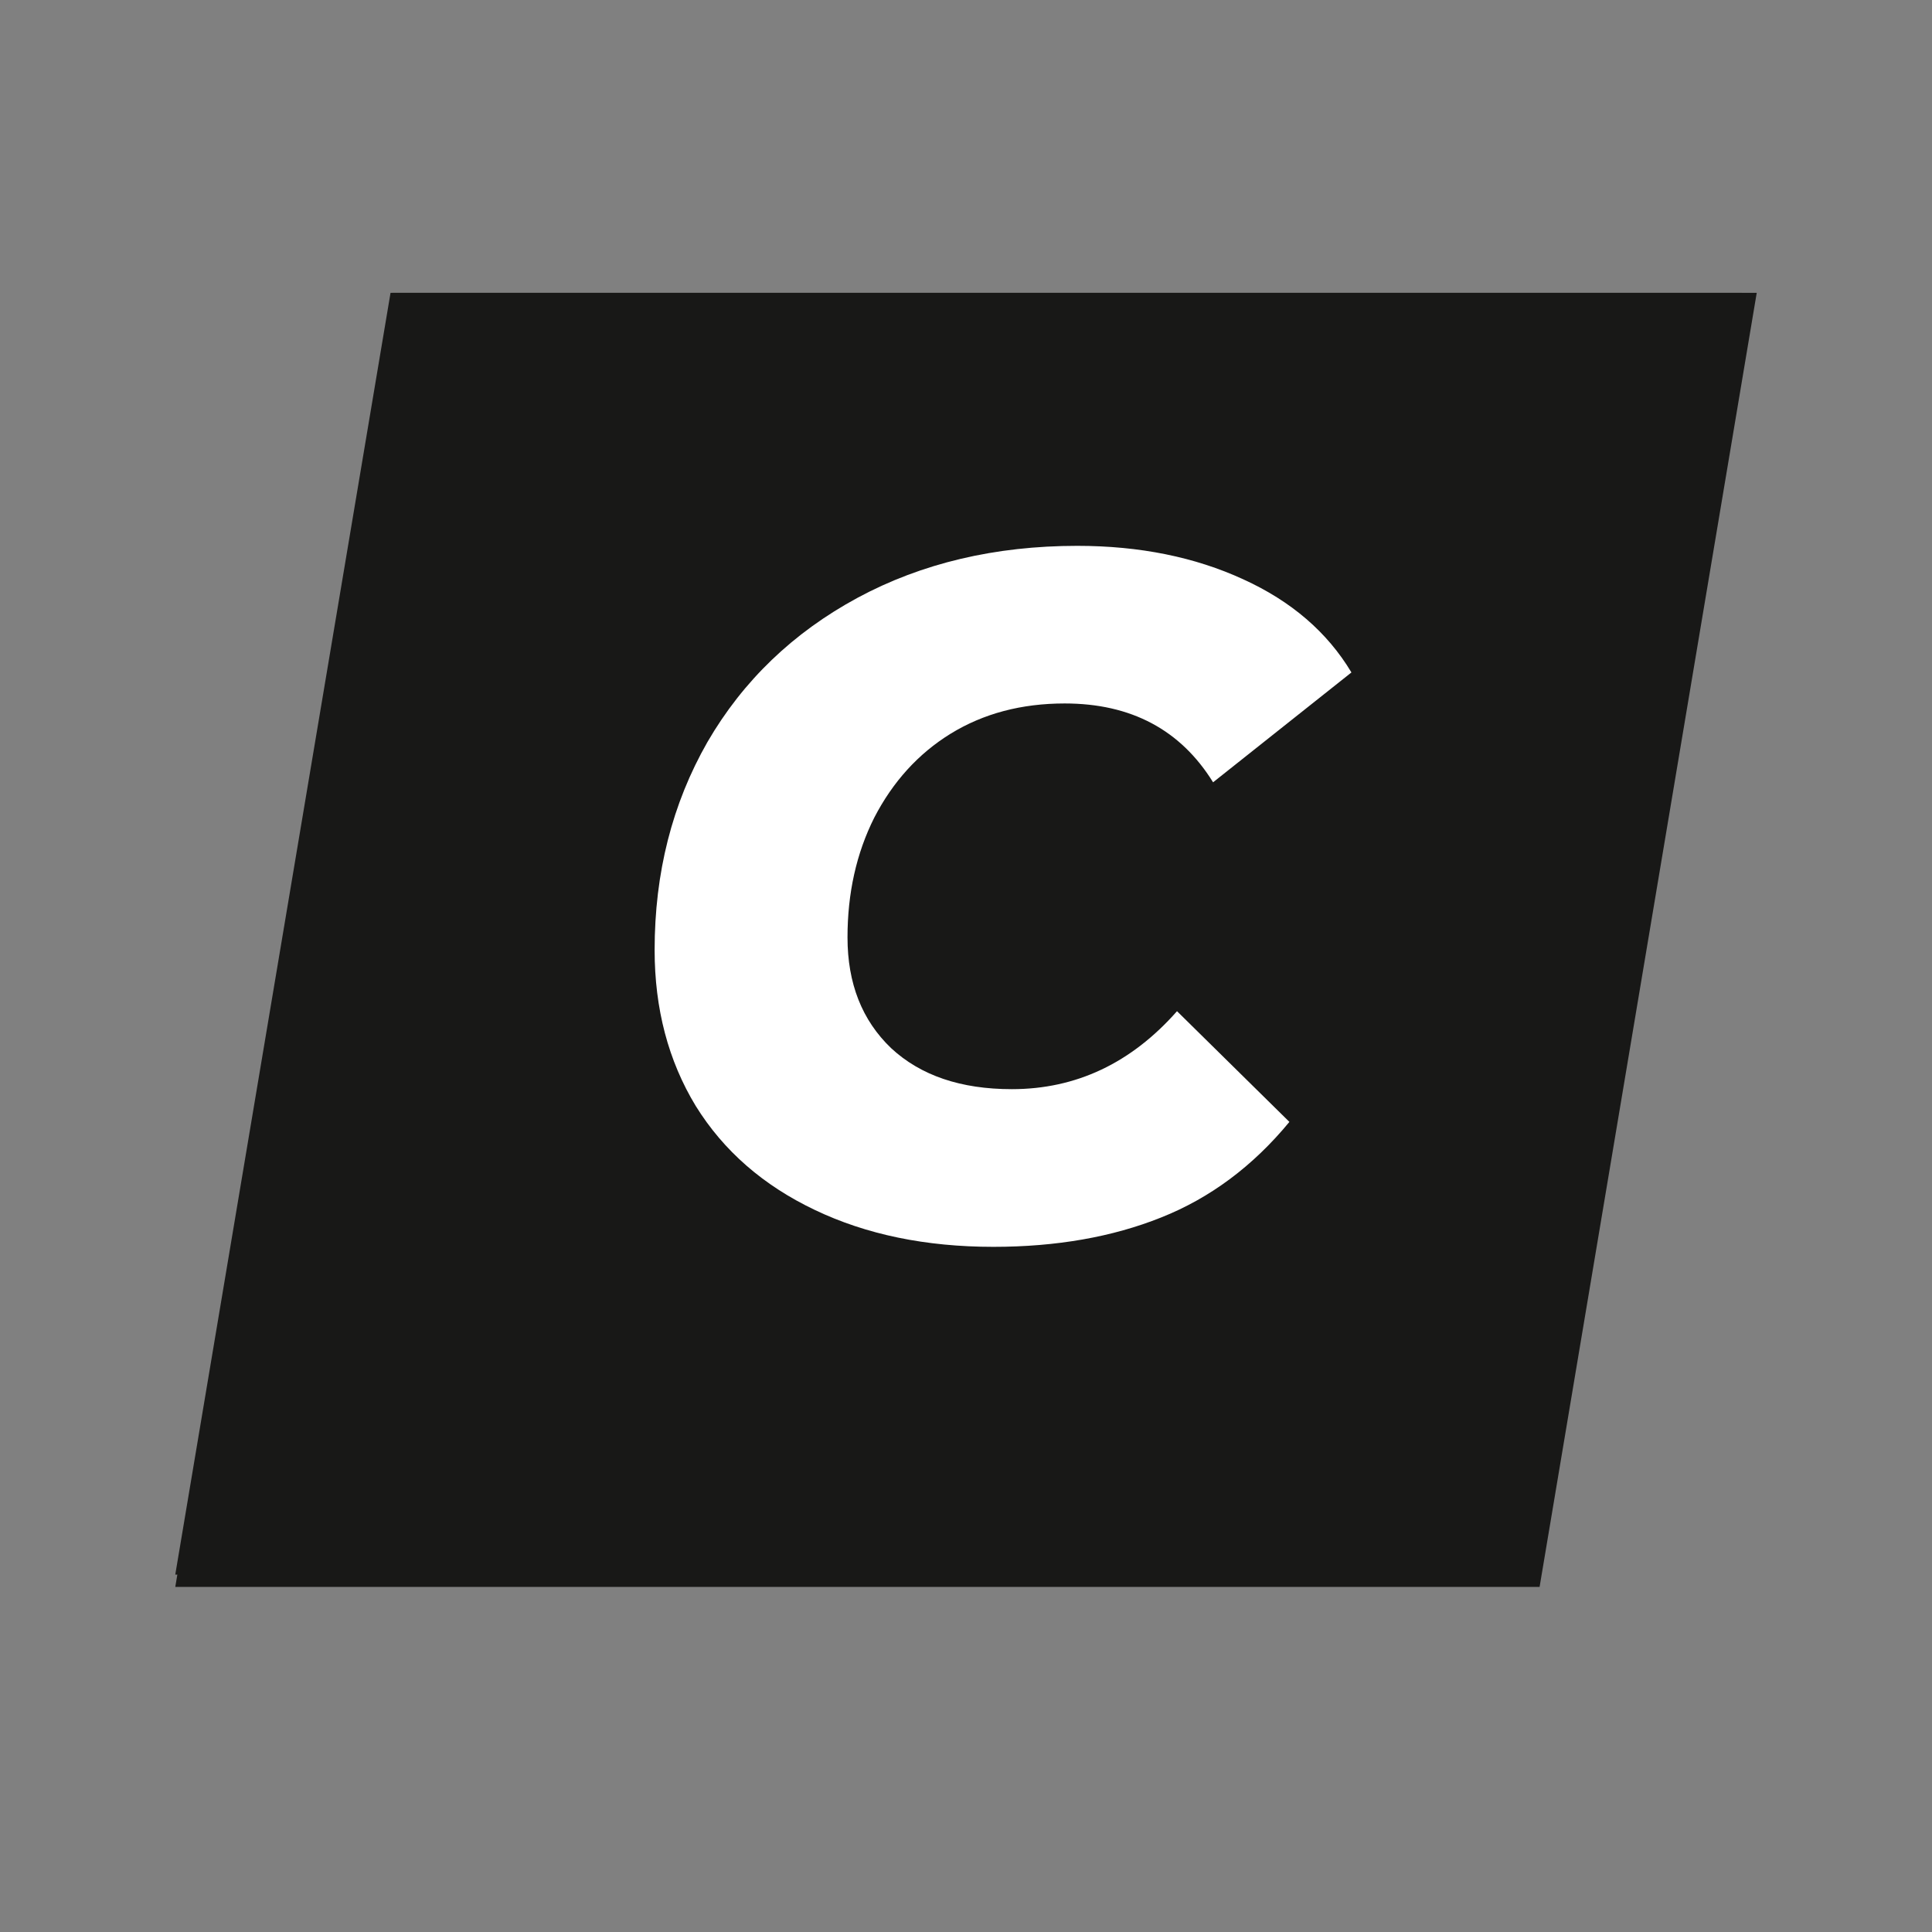 <svg xmlns="http://www.w3.org/2000/svg" xmlns:xlink="http://www.w3.org/1999/xlink" width="48" zoomAndPan="magnify" viewBox="0 0 36 36" height="48" preserveAspectRatio="xMidYMid meet" version="1.2"><rect x="0" y="0" width="36" height="36" fill="#808080" stroke="none"/><defs><clipPath id="b6e30f8a32"><path d="M 3.266 5.457 L 32.746 5.457 L 32.746 29.57 L 3.266 29.57 Z M 3.266 5.457 "/></clipPath><clipPath id="ec405d9ad3"><path d="M 7.312 5.457 L 32.734 5.457 L 28.688 29.57 L 3.266 29.57 Z M 7.312 5.457 "/></clipPath><clipPath id="d3b8a71888"><path d="M 3.266 5.457 L 32.453 5.457 L 32.453 29.512 L 3.266 29.512 Z M 3.266 5.457 "/></clipPath><clipPath id="79014a465c"><path d="M 7.277 5.457 L 32.453 5.457 L 28.445 29.34 L 3.266 29.34 Z M 7.277 5.457 "/></clipPath></defs><g id="c4cc73ec6c"><g clip-rule="nonzero" clip-path="url(#b6e30f8a32)"><g clip-rule="nonzero" clip-path="url(#ec405d9ad3)"><path style=" stroke:none;fill-rule:nonzero;fill:#181817;fill-opacity:1;" d="M 3.266 5.457 L 32.746 5.457 L 32.746 29.57 L 3.266 29.57 Z M 3.266 5.457 "/></g></g><g clip-rule="nonzero" clip-path="url(#d3b8a71888)"><g clip-rule="nonzero" clip-path="url(#79014a465c)"><path style="fill:none;stroke-width:2;stroke-linecap:butt;stroke-linejoin:miter;stroke:#181817;stroke-opacity:1;stroke-miterlimit:4;" d="M 5.547 -0.002 L 40.371 -0.002 L 34.827 33.034 L -0.002 33.034 Z M 5.547 -0.002 " transform="matrix(0.723,0,0,0.723,3.267,5.458)"/></g></g><g style="fill:#ffffff;fill-opacity:1;"><g transform="translate(11.37, 22.983)"><path style="stroke:none" d="M 7.141 0.25 C 5.879 0.25 4.77 0.02 3.812 -0.438 C 2.852 -0.895 2.113 -1.539 1.594 -2.375 C 1.082 -3.219 0.828 -4.188 0.828 -5.281 C 0.828 -6.719 1.156 -8.008 1.812 -9.156 C 2.477 -10.301 3.41 -11.195 4.609 -11.844 C 5.805 -12.488 7.172 -12.812 8.703 -12.812 C 9.867 -12.812 10.898 -12.602 11.797 -12.188 C 12.691 -11.781 13.363 -11.203 13.812 -10.453 L 11.234 -8.406 C 10.629 -9.383 9.707 -9.875 8.469 -9.875 C 7.664 -9.875 6.957 -9.688 6.344 -9.312 C 5.738 -8.938 5.266 -8.414 4.922 -7.75 C 4.586 -7.082 4.422 -6.336 4.422 -5.516 C 4.422 -4.66 4.691 -3.973 5.234 -3.453 C 5.785 -2.941 6.535 -2.688 7.484 -2.688 C 8.68 -2.688 9.707 -3.172 10.562 -4.141 L 12.656 -2.078 C 11.977 -1.254 11.18 -0.66 10.266 -0.297 C 9.359 0.066 8.316 0.25 7.141 0.25 Z M 7.141 0.25 "/></g></g></g></svg>